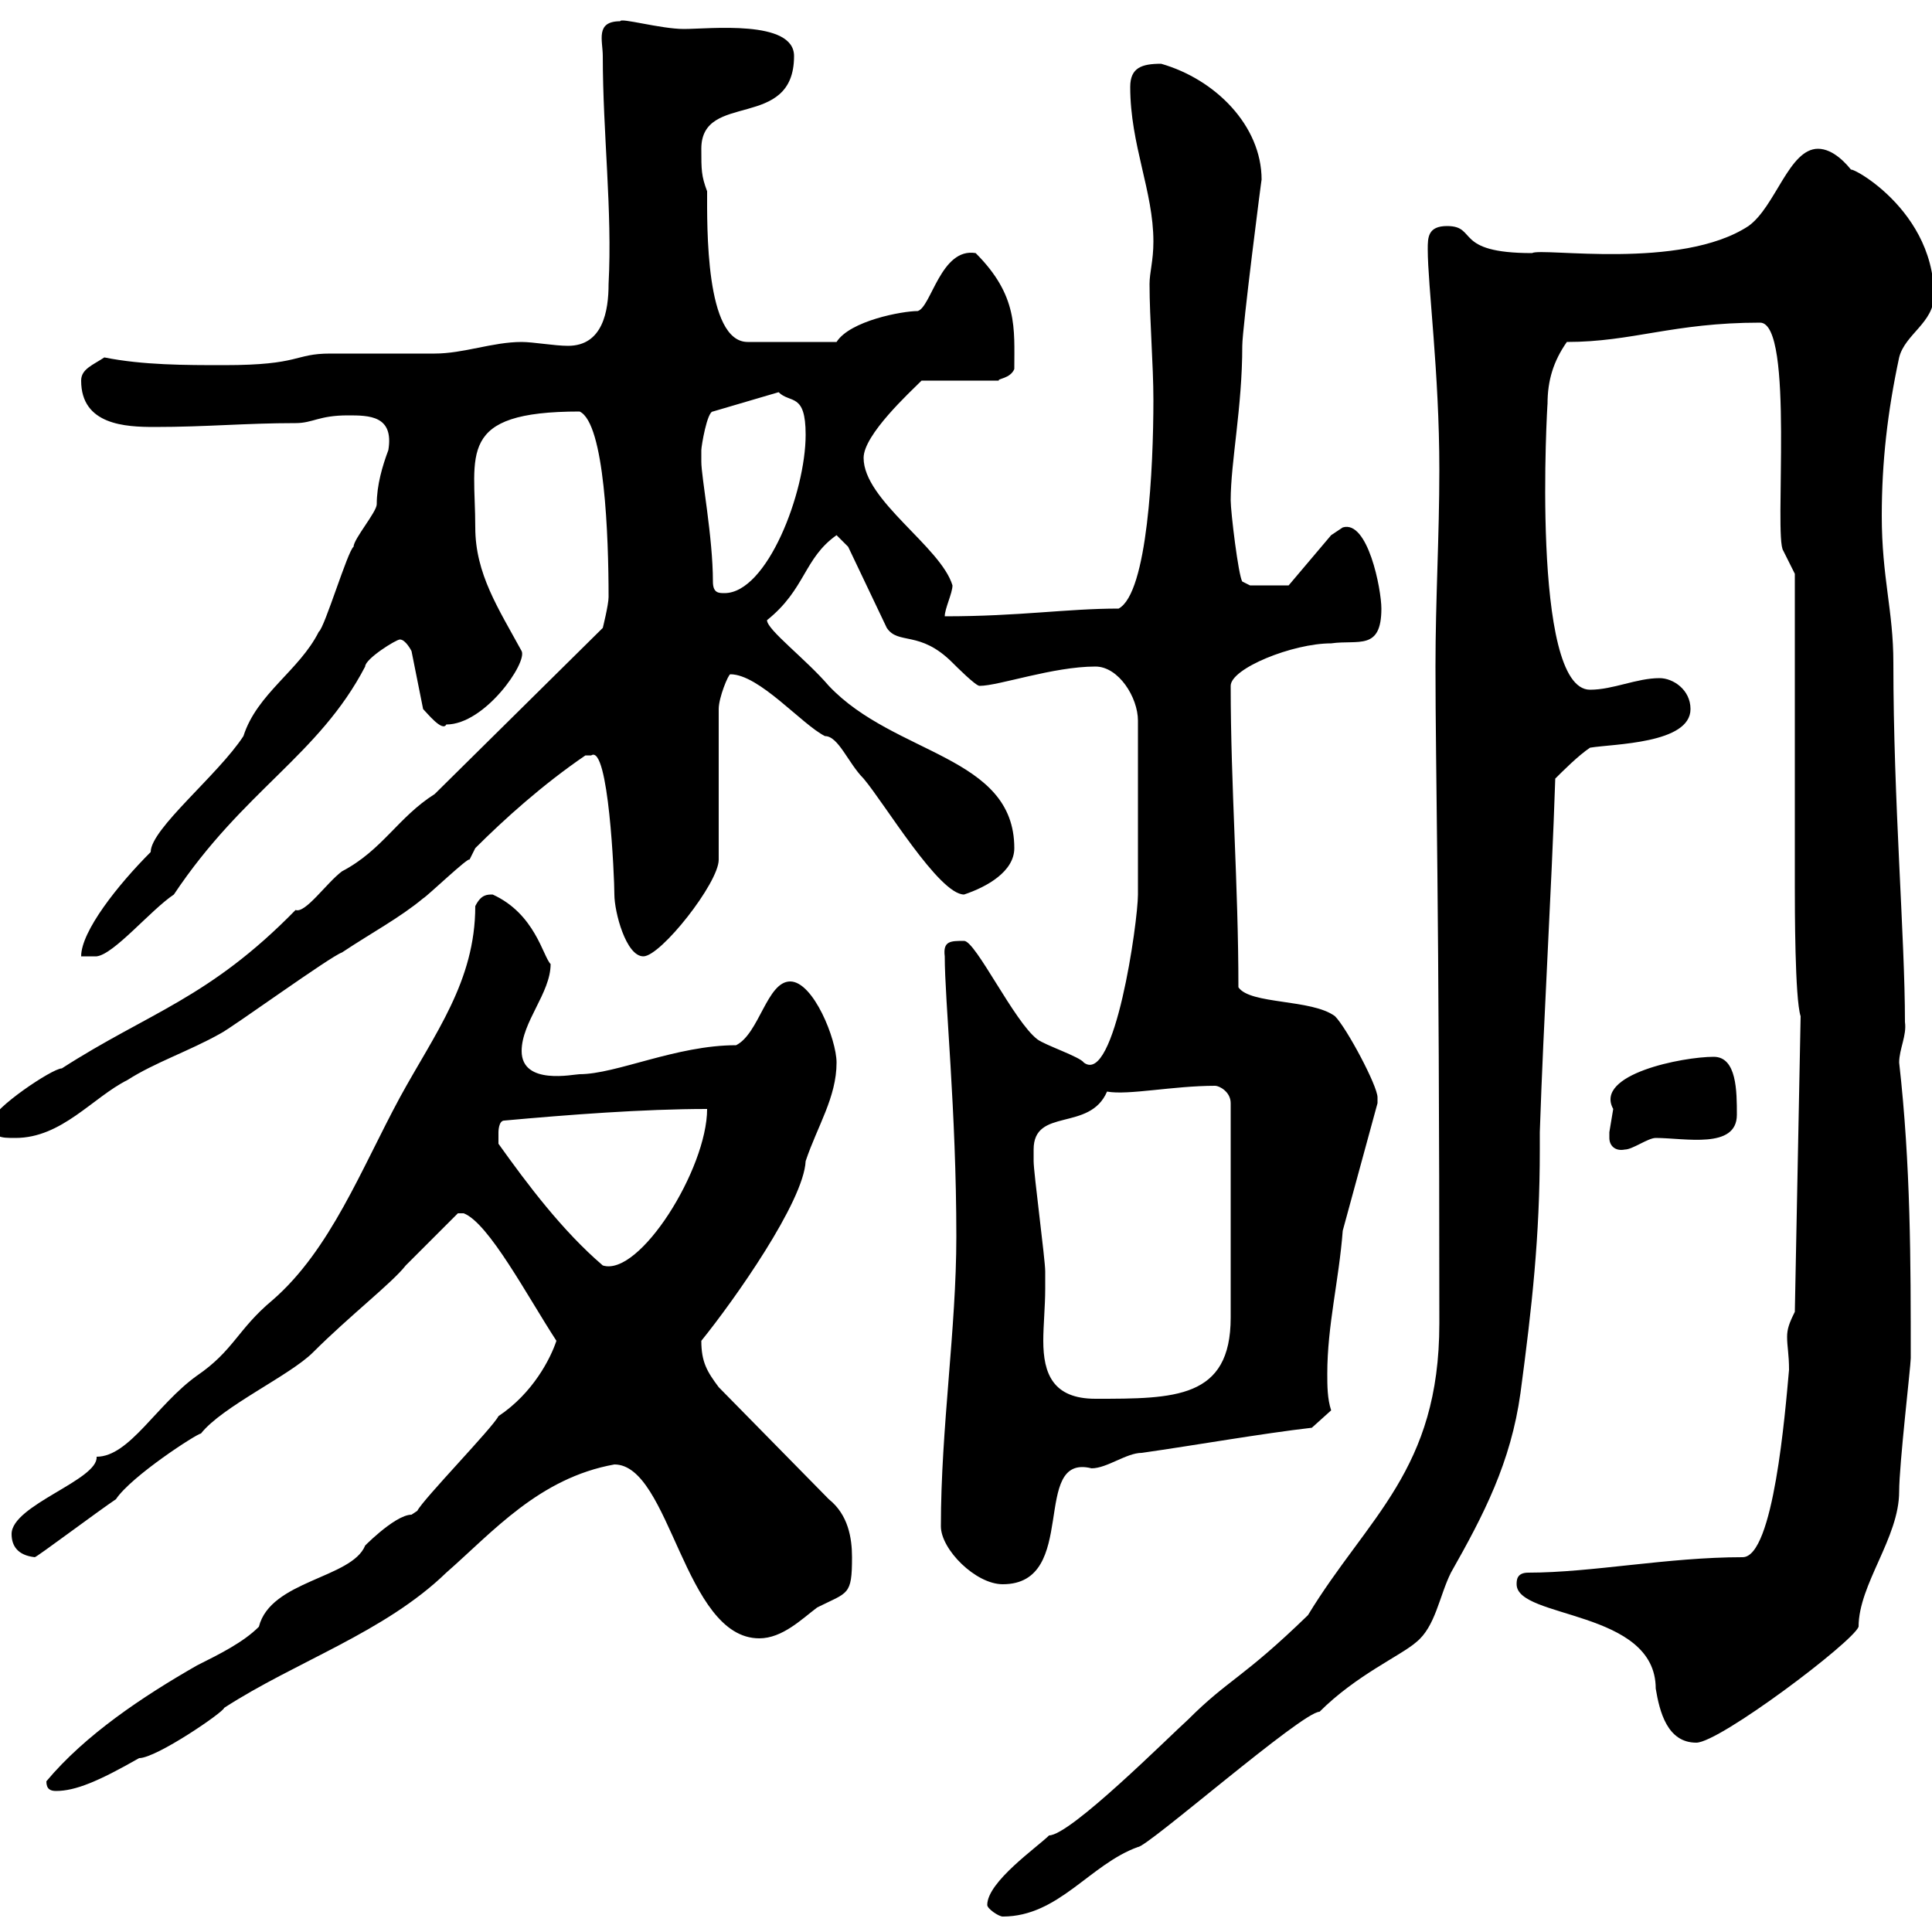 <svg xmlns="http://www.w3.org/2000/svg" xmlns:xlink="http://www.w3.org/1999/xlink" width="300" height="300"><path d="M153.30 295.80C153.30 296.40 155.10 297.60 155.70 297.60C164.40 297.60 169.20 289.50 176.70 286.80C178.20 286.80 202.20 265.80 204.90 265.80C210.60 260.10 217.50 257.10 219.90 255C222.90 252.60 223.50 247.80 225.30 244.20C230.40 235.20 234.60 227.10 236.10 216.30C237.90 202.80 239.10 192 239.10 178.50L239.10 175.80C239.70 157.80 240.90 138.90 241.50 120.90C242.70 119.70 245.10 117.30 246.90 116.10C250.50 115.50 262.50 115.50 262.50 110.10C262.50 107.10 259.80 105.30 257.70 105.30C254.10 105.30 250.50 107.10 246.90 107.10C237.60 107.10 240.30 62.10 240.30 62.70C240.30 59.10 241.20 56.10 243.30 53.10C253.50 53.10 259.80 50.10 273.30 50.10C278.70 50.10 275.40 83.40 276.90 85.50L278.70 89.10C278.70 96.30 278.70 130.50 278.70 137.70C278.70 140.70 278.70 155.10 279.60 157.80L278.70 203.70C277.80 205.50 277.50 206.40 277.50 207.60C277.50 209.10 277.80 210.30 277.80 212.70C277.20 219.30 275.40 241.80 270.60 241.80C258.90 241.80 247.20 244.20 237.30 244.20C235.50 244.20 235.50 245.40 235.50 246C235.50 251.40 257.10 249.90 257.10 262.20C257.70 265.80 258.90 270.60 263.40 270.60C267 270.60 287.70 255 288.60 252.60C288.60 246 294.90 238.80 294.90 231.60C294.90 227.40 296.70 212.10 296.70 210.90C296.70 195.90 296.70 180.90 294.90 165C294.90 162.90 296.10 160.80 295.80 158.70C295.80 145.50 294 124.50 294 102.90C294 94.80 292.20 89.70 292.20 80.10C292.20 71.70 293.10 63.90 294.90 55.50C295.80 51.90 300.30 50.10 300.30 45.90C300.30 31.50 285 24.60 287.70 26.70C286.80 25.50 284.70 23.10 282.30 23.10C277.80 23.10 275.70 32.10 271.50 35.10C261 42 239.40 38.40 237.90 39.30C225.60 39.30 229.50 35.10 224.70 35.10C221.70 35.10 221.70 36.90 221.70 38.70C221.70 44.40 223.50 57.90 223.50 72.90C223.50 83.40 222.90 93 222.90 103.50C222.90 120 223.50 138.90 223.50 205.50C223.50 228.30 212.40 235.50 203.10 250.80C192.90 260.70 190.80 260.70 184.50 267C181.50 269.70 166.20 285 162.90 285C161.10 286.80 153.30 292.20 153.30 295.80ZM7.20 276.60C7.20 277.80 7.80 278.10 8.70 278.10C11.70 278.10 15.30 276.60 21.60 273C24.30 273 34.80 265.80 34.80 265.20C45.90 258 59.70 253.50 69.30 244.20C76.50 237.90 83.70 229.50 95.40 227.40C104.10 227.40 106.20 254.40 117.90 254.40C121.50 254.40 124.50 251.40 126.90 249.60C131.70 247.20 132.30 247.80 132.30 241.80C132.30 238.80 131.70 235.20 128.70 232.80L111.60 215.40C109.80 213 108.90 211.50 108.90 208.20C114 201.90 124.80 186.60 125.10 180.30C126.90 174.90 129.90 170.40 129.90 165C129.90 161.40 126.30 152.40 122.70 152.40C119.10 152.40 117.90 160.50 114.30 162.30C105 162.30 95.70 166.80 90 166.80C89.10 166.80 81 168.60 81 163.20C81 158.70 85.50 154.20 85.50 149.70C84.30 148.50 83.10 141.90 76.50 138.90C75.60 138.90 74.70 138.90 73.80 140.70C73.80 152.40 67.50 160.50 62.10 170.40C56.10 181.50 51.30 194.10 42.30 201.90C36.90 206.40 36.30 209.70 30.60 213.60C24.30 218.10 20.10 226.20 15 226.20C15.30 229.80 1.80 233.70 1.80 238.20C1.80 240 2.70 241.50 5.40 241.80C5.70 241.80 15.30 234.60 18 232.80C20.40 229.20 30.60 222.60 31.20 222.60C34.50 218.40 45 213.60 48.60 210C54.30 204.30 60.90 199.20 63 196.50C63.90 195.60 70.20 189.30 71.10 188.40L72 188.40C75.90 189.90 81.90 201.30 86.40 208.20C85.50 210.90 82.80 216.30 77.40 219.90C76.50 221.70 65.70 232.80 64.80 234.60C64.80 234.60 63.90 235.20 63.90 235.20C61.20 235.20 55.80 240.90 56.70 240C54.60 245.10 42 245.40 40.20 252.60C37.80 255 34.20 256.80 30.60 258.60C22.20 263.40 13.20 269.40 7.20 276.60ZM146.10 237C146.10 240.60 151.50 246 155.70 246C167.70 246 159.90 225.60 169.50 228C171.90 228 174.90 225.60 177.30 225.60C185.70 224.40 195.90 222.60 203.70 221.70L206.70 219C206.10 217.20 206.10 215.10 206.10 213.30C206.10 205.80 207.90 198.90 208.50 191.10L213.90 171.30C213.90 171.30 213.90 170.40 213.90 170.40C213.90 168.60 209.10 159.60 207.30 157.80C203.70 155.10 194.10 156 192.30 153.30C192.30 137.40 191.10 122.10 191.10 106.50C191.10 103.80 200.70 99.90 206.70 99.90C210.90 99.30 214.50 101.10 214.50 94.50C214.50 91.50 212.40 80.70 208.50 81.90C208.50 81.90 206.70 83.10 206.70 83.10L200.10 90.90L194.10 90.90L192.90 90.30C192.30 89.40 191.10 79.50 191.10 77.70C191.10 71.70 192.90 63.30 192.90 53.70C192.90 51 195.90 27.60 195.90 27.90C195.90 19.50 188.70 12.30 180.30 9.90C177.30 9.90 175.50 10.50 175.50 13.50C175.50 22.50 179.10 29.70 179.10 37.50C179.10 40.50 178.50 42.30 178.50 44.10C178.50 49.50 179.10 56.70 179.10 62.10C179.10 72.60 178.20 92.10 173.70 94.50C165.60 94.50 158.40 95.70 146.70 95.70C146.70 94.50 147.90 92.10 147.90 90.90C146.10 84.90 134.10 77.70 134.10 71.10C134.10 67.50 141.30 60.90 143.10 59.10L155.10 59.10C154.80 58.80 156.90 58.80 157.50 57.30C157.50 51 158.10 45.90 151.50 39.30C146.10 38.40 144.60 47.70 142.50 48.30C140.10 48.30 132 49.80 129.90 53.10L116.10 53.10C109.50 53.10 109.80 35.10 109.80 29.70C108.90 27.30 108.90 26.40 108.90 23.10C108.90 14.10 123.30 20.40 123.30 8.70C123.30 3 110.10 4.50 106.20 4.50C102.60 4.50 96.30 2.70 96.30 3.30C92.40 3.30 93.60 6.30 93.60 8.70C93.60 20.70 95.10 32.70 94.50 44.10C94.50 48.30 93.60 53.70 88.20 53.70C86.10 53.70 82.80 53.10 81 53.10C76.50 53.10 72 54.90 67.50 54.90C65.70 54.90 53.10 54.90 51.30 54.90C45.60 54.90 46.80 56.70 34.80 56.70C28.80 56.70 22.20 56.70 16.20 55.50C14.40 56.70 12.60 57.30 12.60 59.10C12.60 66 19.50 66.30 24 66.30C32.10 66.30 38.10 65.70 45.90 65.70C48.60 65.70 49.50 64.50 54 64.50C57.30 64.50 61.20 64.50 60.30 69.90C59.40 72.30 58.50 75.30 58.50 78.30C58.50 79.50 54.90 83.70 54.90 84.90C54 85.50 50.40 97.50 49.50 98.10C46.50 104.10 39.90 107.70 37.80 114.30C33.90 120.30 23.40 128.70 23.40 132.30C18.30 137.40 12.60 144.60 12.60 148.50L15 148.50C17.70 148.20 23.40 141.30 27 138.90C37.80 122.70 49.50 117.30 56.70 103.50C56.70 102.30 61.50 99.30 62.10 99.30C63 99.30 63.90 101.10 63.90 101.10L65.70 110.10C66.30 110.70 68.70 113.70 69.30 112.50C75.30 112.50 81.90 102.90 81 101.10C77.40 94.50 73.80 89.10 73.80 81.90C73.80 70.50 70.80 63.90 90 63.90C93.90 65.70 94.50 83.40 94.50 92.70C94.50 93.90 93.60 97.50 93.60 97.50L67.50 123.30C61.80 126.90 59.40 132 53.10 135.30C50.70 137.10 47.40 141.90 45.90 141.30C32.40 155.10 23.10 157.20 9.60 165.90C8.10 165.90-1.20 172.20-1.20 174C-1.20 176.70 0 176.70 2.40 176.70C9.60 176.70 14.40 170.40 19.80 167.70C24 165 29.40 163.20 34.20 160.50C36 159.60 51.30 148.50 53.10 147.90C57.60 144.90 62.10 142.50 65.70 139.50C66.30 139.20 72.90 132.90 72.90 133.50C72.90 133.50 73.80 131.70 73.80 131.70C78.30 127.20 84.30 121.80 90.90 117.30C90.90 117.30 90.90 117.30 91.80 117.30C94.50 115.50 95.40 136.20 95.40 138.90C95.40 141.60 97.20 148.50 99.90 148.50C102.60 148.50 111.60 137.10 111.60 133.50L111.60 110.10C111.60 108.30 113.10 104.70 113.40 104.70C117.90 104.70 124.50 112.50 128.10 114.30C130.20 114.30 131.70 118.50 134.10 120.90C137.40 124.80 145.80 138.90 149.70 138.90C153.30 137.70 157.50 135.30 157.50 131.70C157.50 117.30 138.90 117.30 128.70 106.50C125.10 102.30 119.10 97.80 119.10 96.30C125.10 91.50 124.80 86.70 129.90 83.10L131.70 84.90L137.70 97.50C139.50 100.20 142.80 97.80 147.90 102.90C148.50 103.50 151.50 106.50 152.10 106.50C155.10 106.50 163.50 103.50 170.10 103.50C173.70 103.50 176.70 108.30 176.70 111.90L176.70 138.90C176.70 143.10 173.10 168.60 168.30 165C167.70 164.10 162.30 162.30 161.10 161.40C157.50 158.70 151.50 146.10 149.70 146.10C147.60 146.10 146.40 146.10 146.70 148.50C146.70 155.40 148.50 172.50 148.50 192C148.50 206.40 146.10 221.70 146.10 237ZM160.50 178.50C160.50 171.90 169.20 175.80 171.90 169.50C175.20 170.10 182.10 168.60 188.70 168.60C189.30 168.60 191.10 169.50 191.10 171.30L191.10 204.60C191.10 217.20 182.40 217.20 170.10 217.20C163.50 217.20 162 213.30 162 208.20C162 205.80 162.30 202.80 162.30 200.10C162.30 199.20 162.30 198.30 162.30 197.40C162.30 195.60 160.50 182.10 160.50 180.30C160.50 180.30 160.50 179.40 160.50 178.50ZM77.40 177.60C77.40 177.60 77.40 176.70 77.40 175.80C77.40 175.80 77.40 174 78.30 174C88.20 173.10 99.90 172.20 109.80 172.20C109.80 181.50 99.30 198.30 93.60 196.50C87.30 191.10 81.90 183.90 77.40 177.60ZM249.90 176.70C249.90 177.90 250.80 178.80 252.30 178.50C253.50 178.50 255.90 176.70 257.10 176.70C261.60 176.70 269.70 178.50 269.70 173.10C269.70 169.50 269.70 164.10 266.10 164.10C261.30 164.10 247.50 166.80 250.50 172.20C250.50 172.20 249.90 175.80 249.90 175.80C249.90 175.80 249.90 176.70 249.90 176.70ZM110.70 90.30C110.70 83.40 108.90 74.10 108.90 71.70C108.90 71.70 108.90 69.90 108.90 69.90C108.90 69.30 109.80 63.90 110.70 63.90L120.90 60.90C122.70 62.70 125.10 60.90 125.10 67.50C125.10 76.50 119.10 92.10 112.50 92.10C111.60 92.10 110.70 92.10 110.70 90.30Z"/></svg>